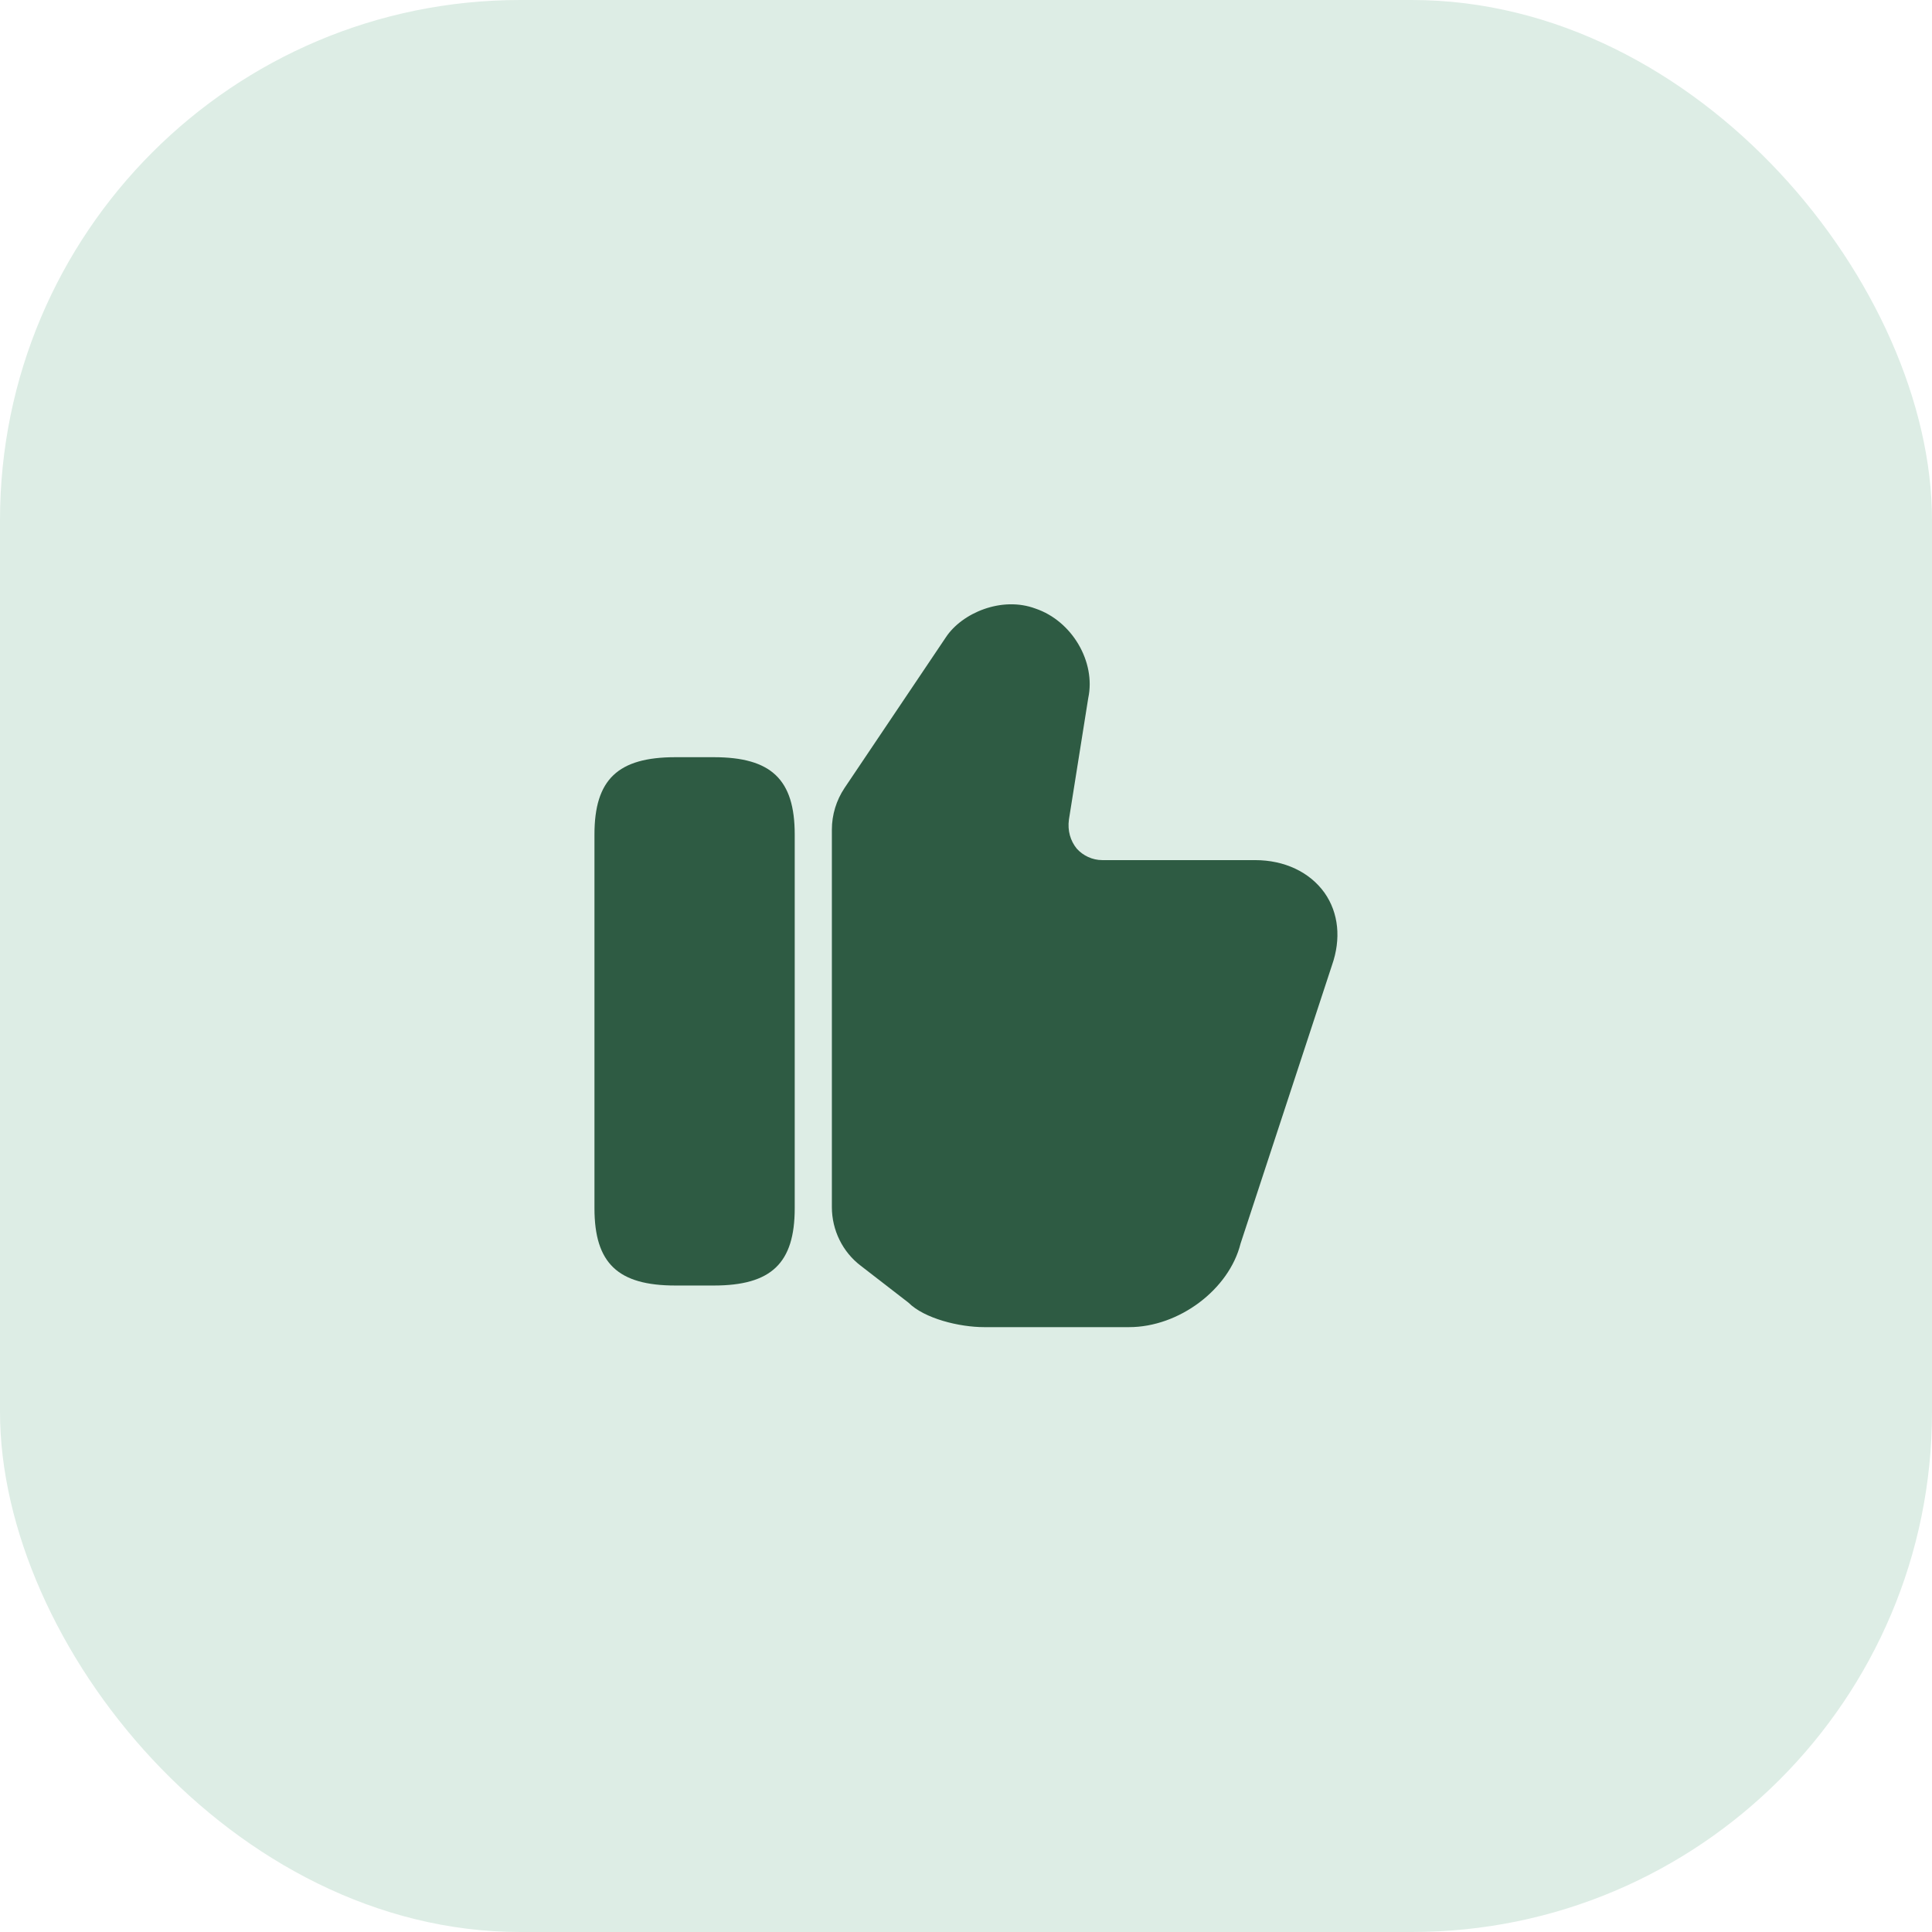 <?xml version="1.0" encoding="UTF-8"?> <svg xmlns="http://www.w3.org/2000/svg" width="52" height="52" viewBox="0 0 52 52" fill="none"><rect width="52" height="52" rx="14" fill="#DDEDE5"></rect><path d="M22.39 32.49V22.33C22.39 21.93 22.51 21.54 22.73 21.21L25.46 17.15C25.89 16.5 26.96 16.04 27.87 16.38C28.85 16.71 29.5 17.81 29.29 18.79L28.77 22.06C28.73 22.36 28.81 22.63 28.98 22.84C29.15 23.03 29.4 23.15 29.67 23.15H33.78C34.57 23.15 35.25 23.47 35.65 24.03C36.03 24.57 36.1 25.27 35.85 25.98L33.39 33.47C33.08 34.71 31.73 35.72 30.39 35.72H26.49C25.82 35.72 24.88 35.49 24.45 35.06L23.17 34.07C22.68 33.7 22.39 33.11 22.39 32.49Z" fill="#03371B" fill-opacity="0.8"></path><path d="M19.21 20.38H18.18C16.63 20.38 16 20.98 16 22.46V32.52C16 34 16.63 34.6 18.18 34.6H19.21C20.76 34.6 21.39 34 21.39 32.52V22.46C21.39 20.98 20.76 20.38 19.21 20.38Z" fill="#03371B" fill-opacity="0.8"></path></svg> 